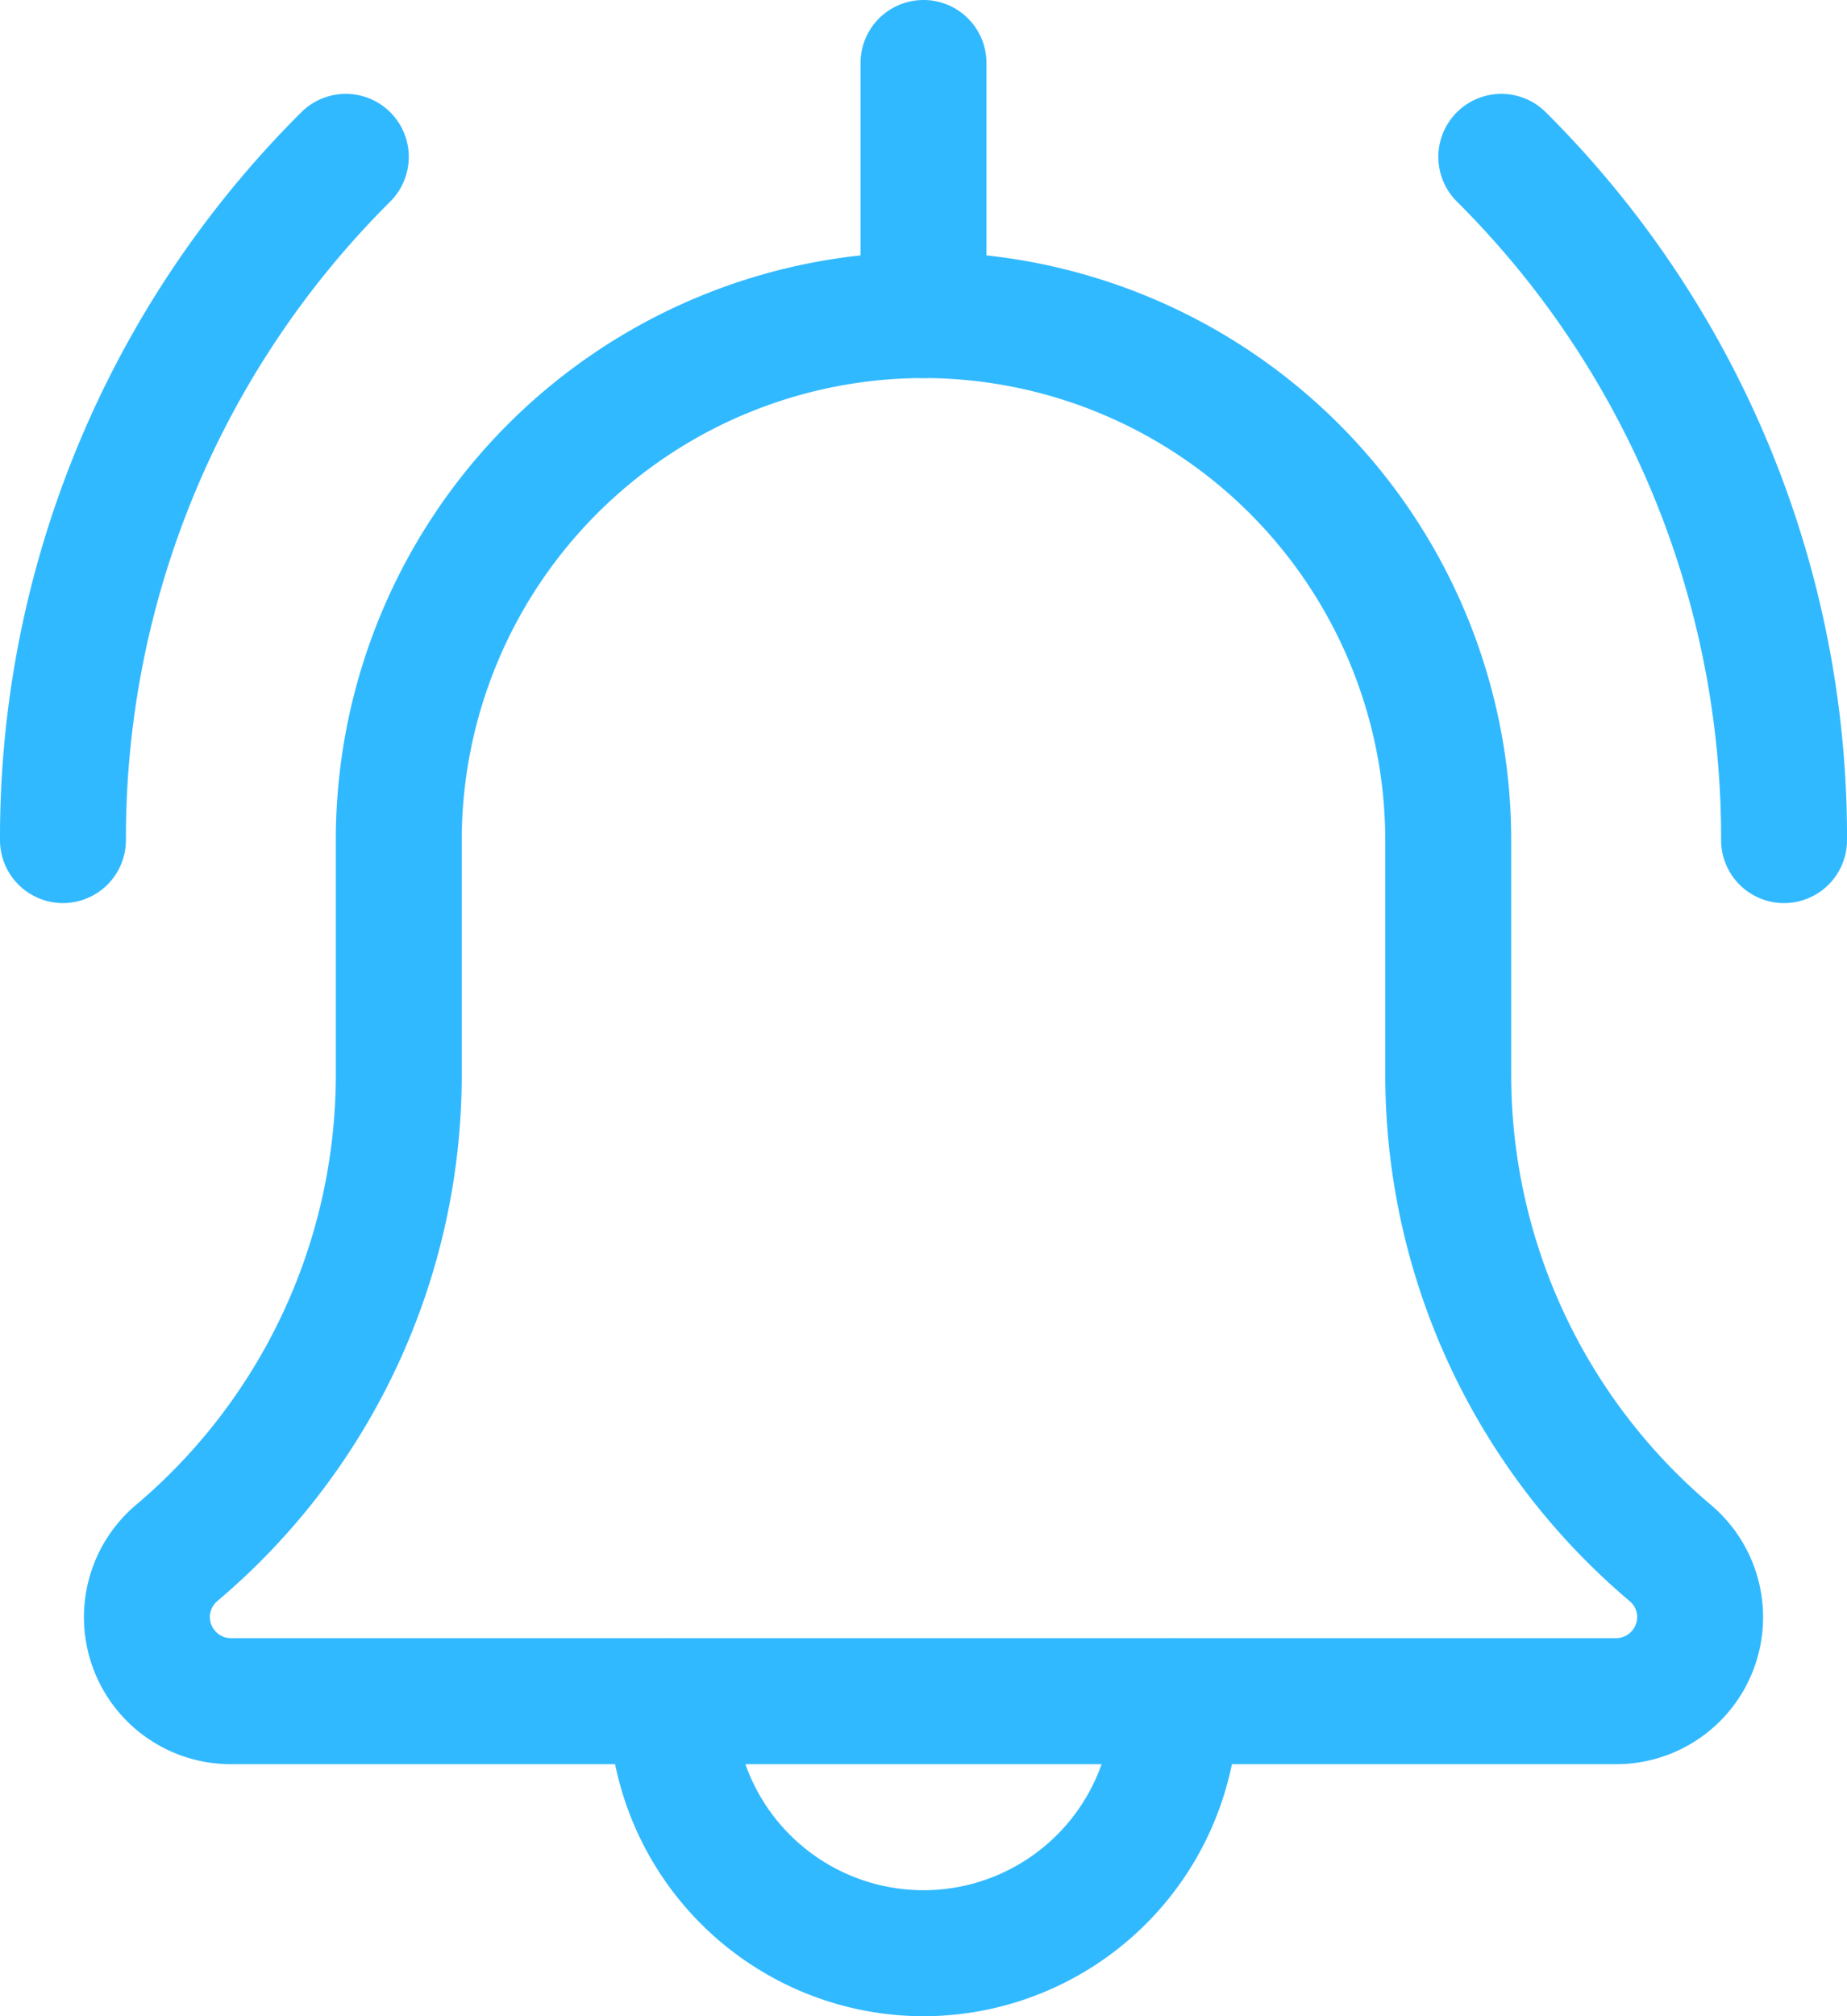 <svg xmlns="http://www.w3.org/2000/svg" id="bell" width="58.666" height="64" viewBox="0 0 58.666 64"><path id="Trac&#xE9;_449" data-name="Trac&#xE9; 449" d="M376.469,49.523a2,2,0,0,1-2-2,28.485,28.485,0,0,0-8.395-20.272,2,2,0,1,1,2.83-2.829,32.465,32.465,0,0,1,9.565,23.1,2,2,0,0,1-2,2Zm0,0" transform="translate(-319.802 -20.856)" fill="#31b9ff"></path><path id="Trac&#xE9;_450" data-name="Trac&#xE9; 450" d="M2,49.54a2,2,0,0,1-2-2,32.448,32.448,0,0,1,9.568-23.1,2,2,0,0,1,2.83,2.83A28.466,28.466,0,0,0,4,47.54a2,2,0,0,1-2,2Zm0,0" transform="translate(0 -20.874)" fill="#31b9ff"></path><path id="Trac&#xE9;_451" data-name="Trac&#xE9; 451" d="M164.668,428a10.011,10.011,0,0,1-10-10,2,2,0,0,1,4,0,6,6,0,0,0,12,0,2,2,0,0,1,4,0A10.011,10.011,0,0,1,164.668,428Zm0,0" transform="translate(-135.335 -364)" fill="#31b9ff"></path><path id="Trac&#xE9;_452" data-name="Trac&#xE9; 452" d="M70,112H26a4.667,4.667,0,0,1-3.035-8.213A17.872,17.872,0,0,0,29.332,90.1V82.667a18.667,18.667,0,0,1,37.334,0V90.1a17.867,17.867,0,0,0,6.341,13.667A4.665,4.665,0,0,1,70,112ZM48,68A14.682,14.682,0,0,0,33.332,82.667V90.1a21.855,21.855,0,0,1-7.76,16.72.665.665,0,0,0-.24.512A.674.674,0,0,0,26,108H70a.674.674,0,0,0,.667-.667.657.657,0,0,0-.235-.507A21.862,21.862,0,0,1,62.666,90.1V82.667A14.682,14.682,0,0,0,48,68Zm0,0" transform="translate(-18.666 -56)" fill="#31b9ff"></path><path id="Trac&#xE9;_453" data-name="Trac&#xE9; 453" d="M220.668,12a2,2,0,0,1-2-2V2a2,2,0,0,1,4,0v8A2,2,0,0,1,220.668,12Zm0,0" transform="translate(-191.335)" fill="#31b9ff"></path></svg>